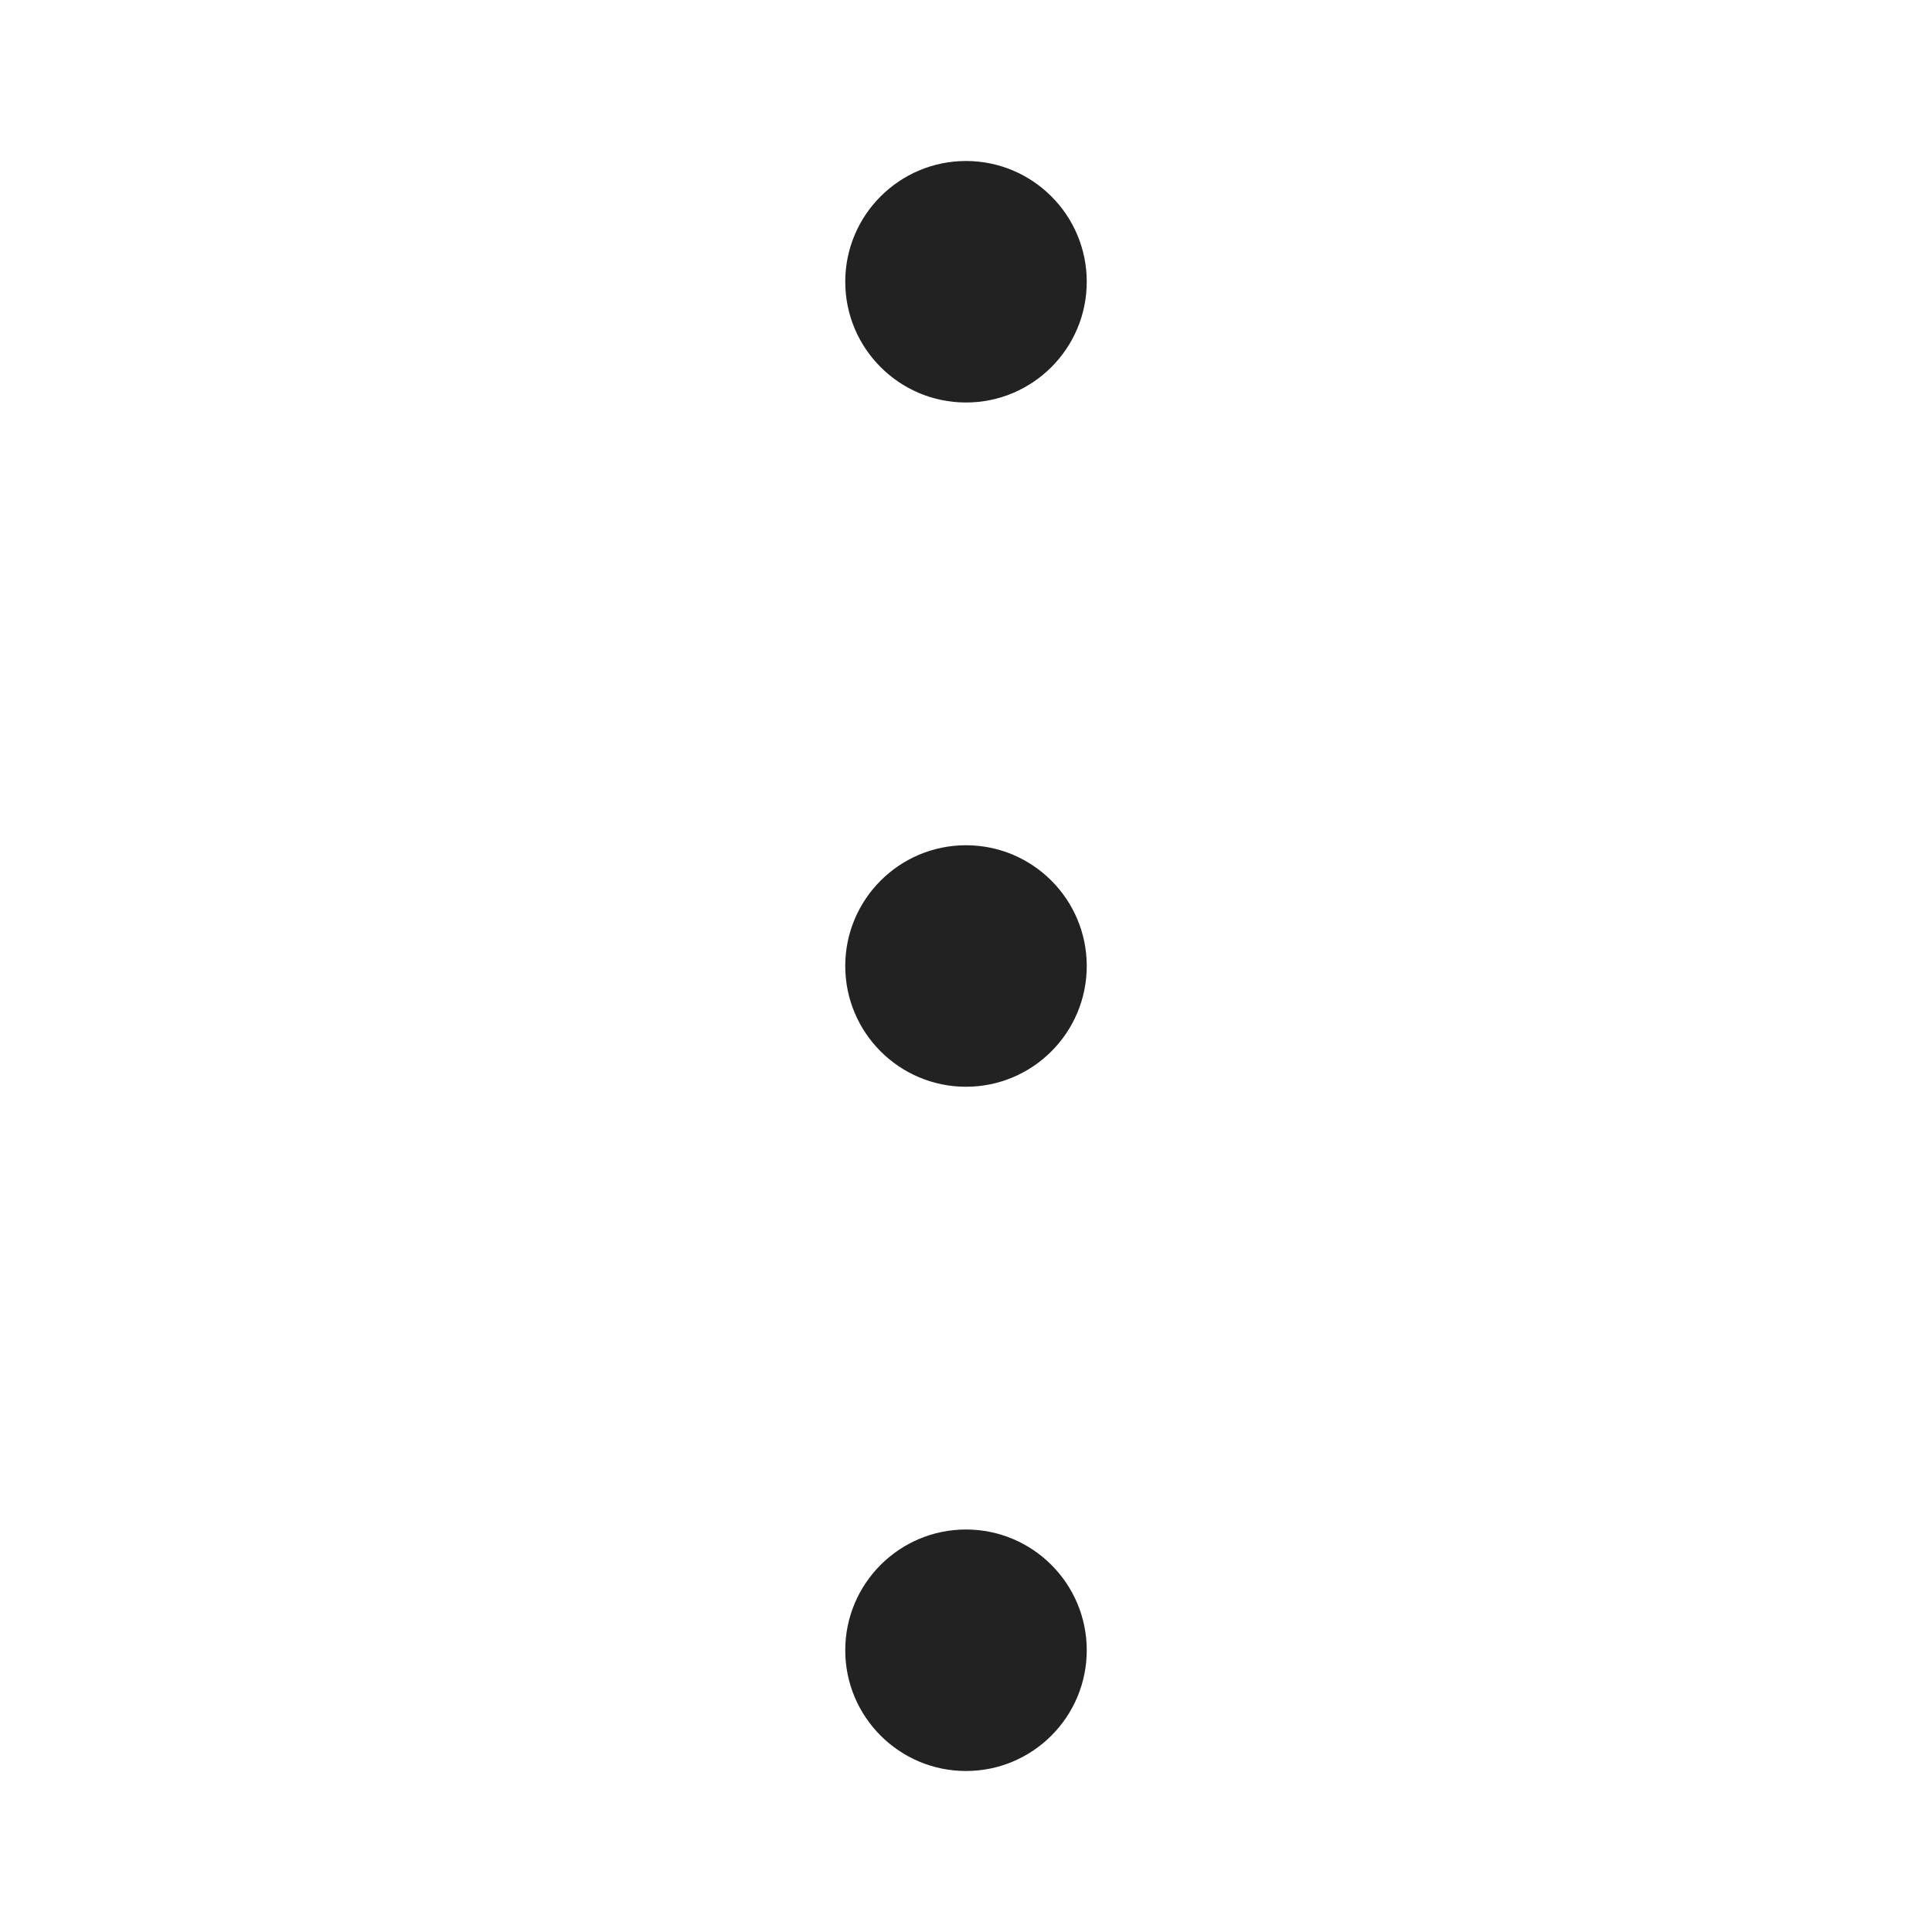<svg width='18' height='18' viewBox='0 0 18 18' fill='none' xmlns='http://www.w3.org/2000/svg'> <path d='M10.125 2.625C10.125 3.246 9.621 3.75 9 3.75C8.379 3.75 7.875 3.246 7.875 2.625C7.875 2.004 8.379 1.5 9 1.5C9.621 1.5 10.125 2.004 10.125 2.625Z' fill='#222222'/> <path d='M10.125 9C10.125 9.621 9.621 10.125 9 10.125C8.379 10.125 7.875 9.621 7.875 9C7.875 8.379 8.379 7.875 9 7.875C9.621 7.875 10.125 8.379 10.125 9Z' fill='#222222'/> <path d='M9 16.5C9.621 16.5 10.125 15.996 10.125 15.375C10.125 14.754 9.621 14.25 9 14.25C8.379 14.25 7.875 14.754 7.875 15.375C7.875 15.996 8.379 16.5 9 16.5Z' fill='#222222'/> </svg>